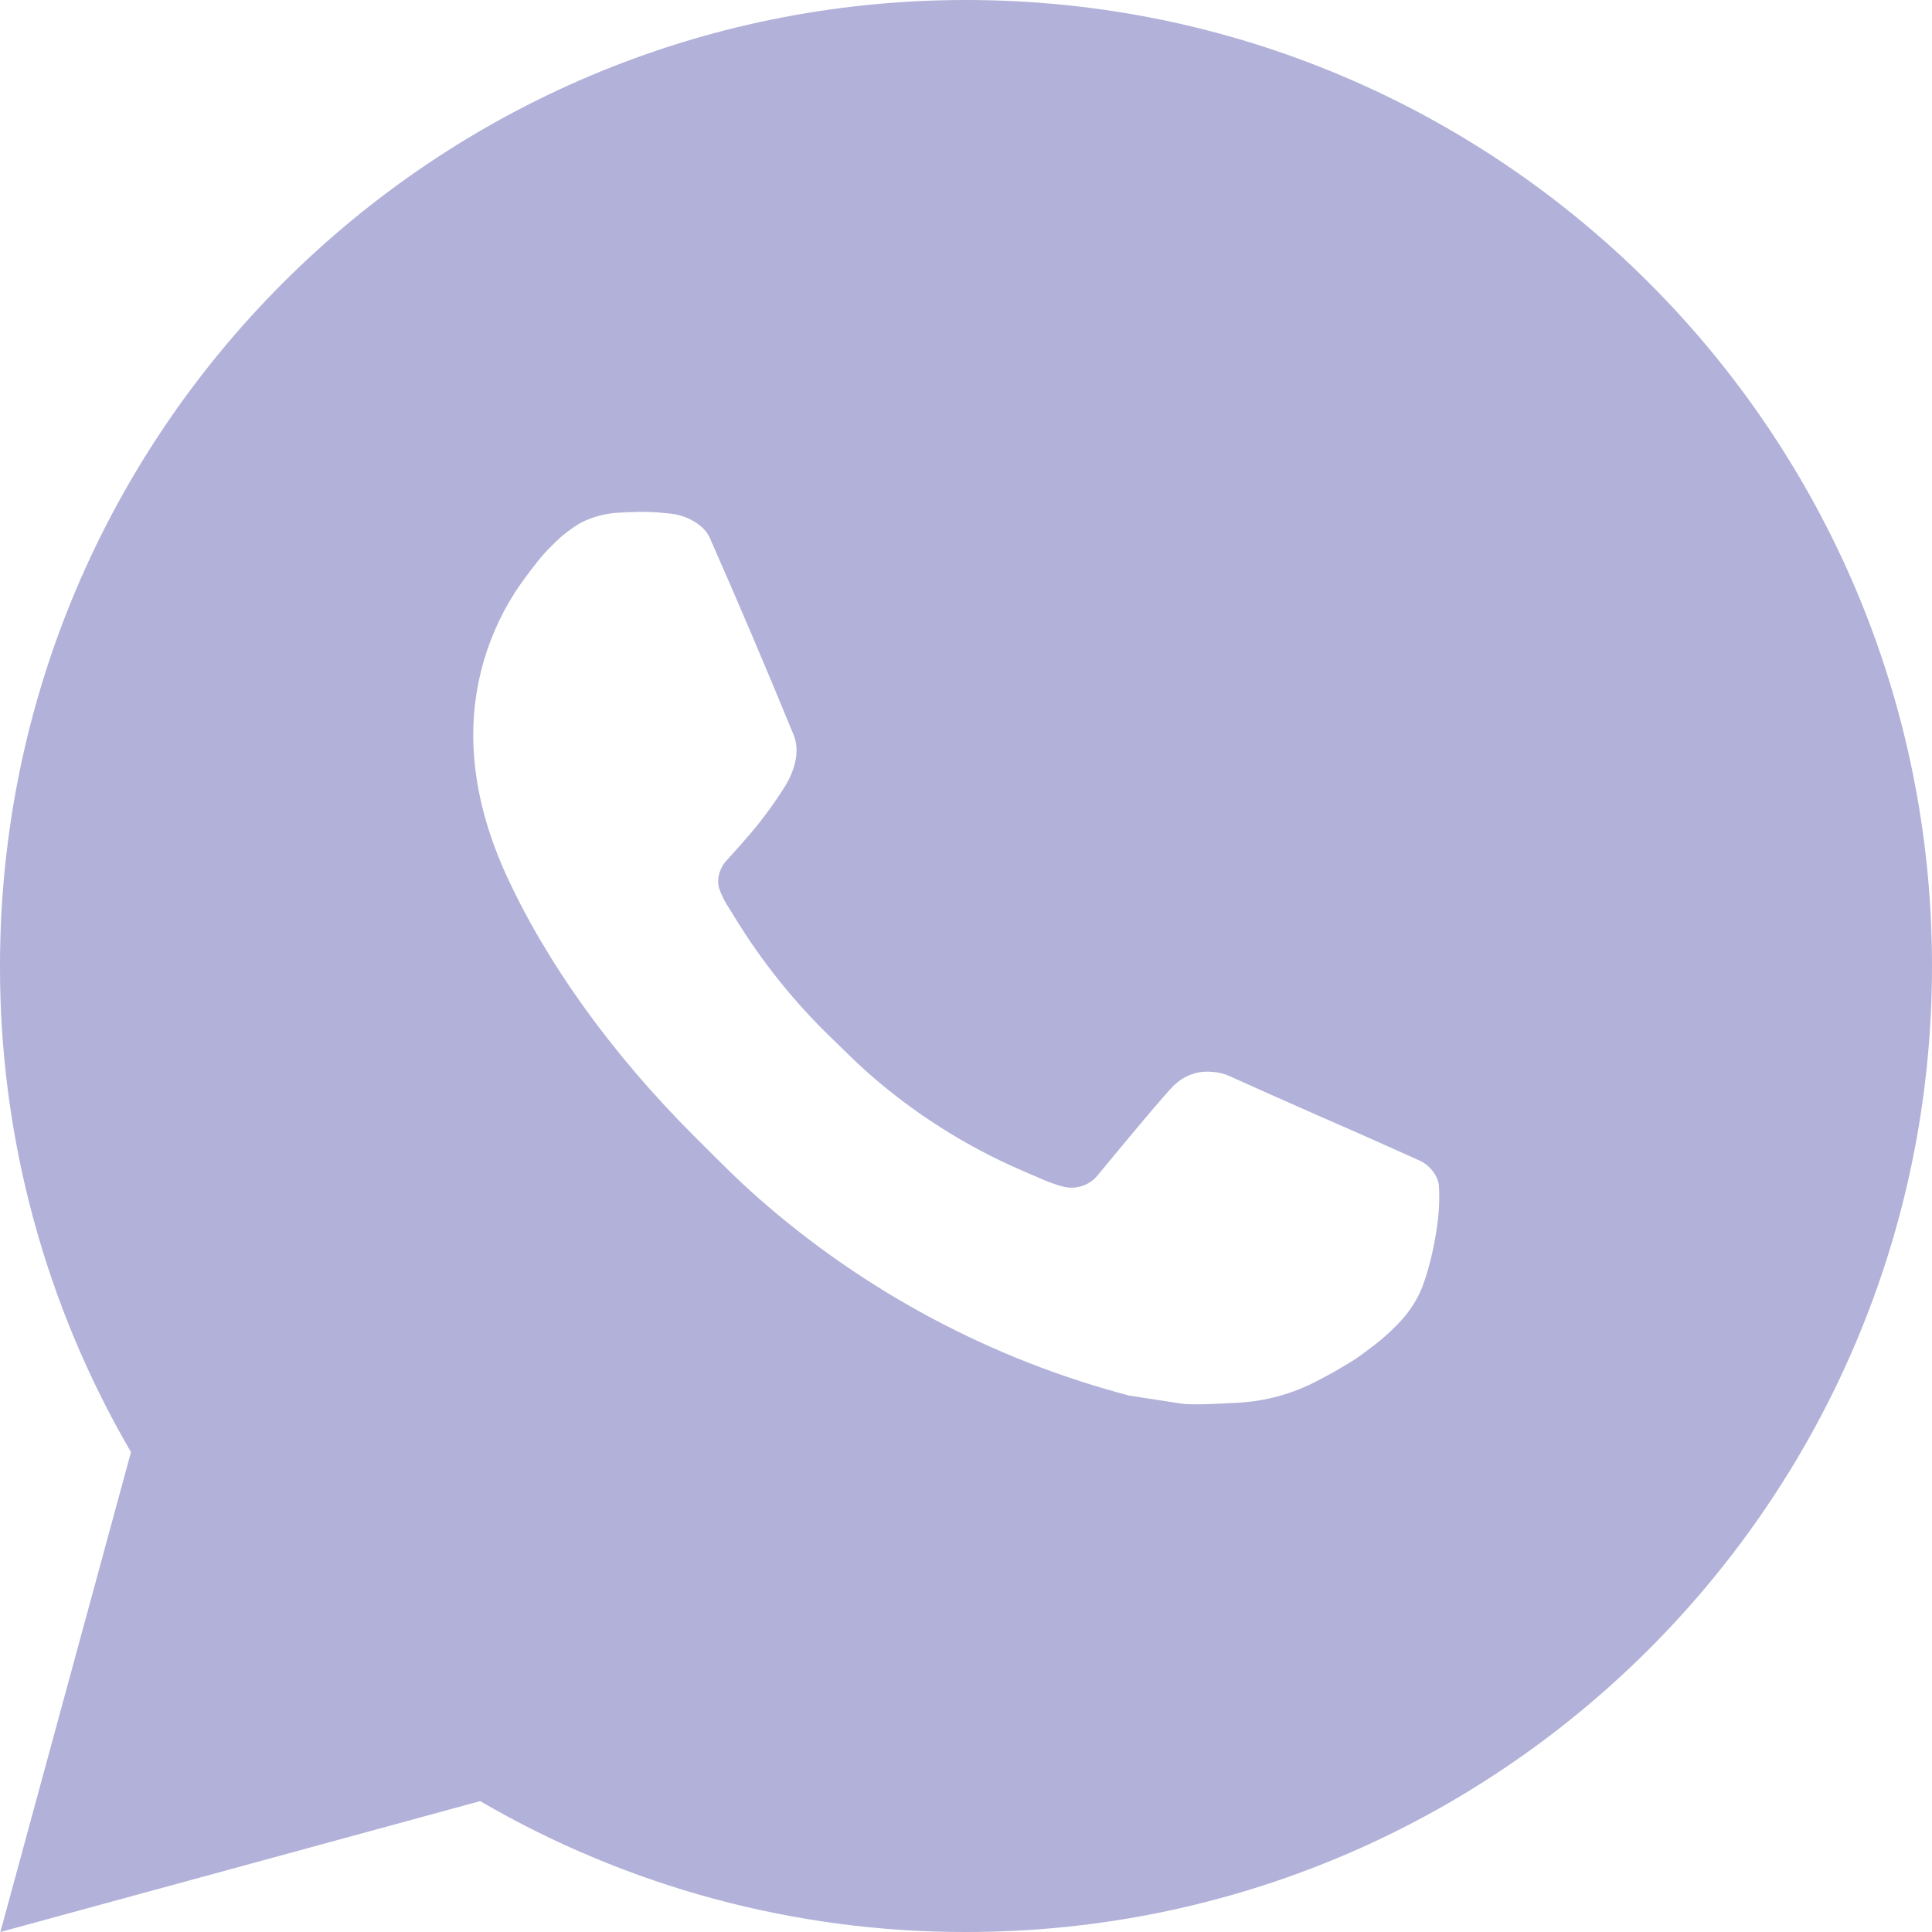 <?xml version="1.0" encoding="UTF-8"?> <svg xmlns="http://www.w3.org/2000/svg" width="31" height="31" viewBox="0 0 31 31" fill="none"> <path d="M15.5 0C24.061 0 31 6.939 31 15.5C31 24.061 24.061 31 15.5 31C12.761 31.004 10.07 30.279 7.704 28.9L0.006 31L2.102 23.3C0.721 20.933 -0.005 18.24 2.15144e-05 15.5C2.15144e-05 6.939 6.939 0 15.5 0ZM10.218 8.215L9.908 8.227C9.707 8.24 9.511 8.292 9.331 8.382C9.163 8.478 9.009 8.597 8.875 8.736C8.689 8.911 8.584 9.063 8.471 9.21C7.897 9.955 7.589 10.871 7.593 11.811C7.597 12.57 7.795 13.31 8.105 14.001C8.739 15.399 9.782 16.88 11.159 18.251C11.49 18.581 11.816 18.913 12.166 19.221C13.876 20.727 15.914 21.813 18.118 22.393L18.998 22.528C19.285 22.543 19.572 22.521 19.86 22.508C20.312 22.484 20.752 22.362 21.151 22.149C21.354 22.045 21.552 21.931 21.745 21.808C21.745 21.808 21.812 21.765 21.939 21.669C22.148 21.514 22.277 21.404 22.45 21.223C22.579 21.089 22.691 20.933 22.776 20.755C22.897 20.502 23.017 20.02 23.067 19.618C23.104 19.311 23.093 19.144 23.089 19.04C23.083 18.874 22.945 18.702 22.794 18.629L21.892 18.225C21.892 18.225 20.544 17.637 19.719 17.262C19.633 17.225 19.54 17.203 19.446 17.199C19.34 17.188 19.233 17.2 19.132 17.234C19.031 17.268 18.938 17.323 18.86 17.396C18.853 17.392 18.749 17.481 17.628 18.839C17.564 18.925 17.475 18.99 17.374 19.026C17.272 19.062 17.162 19.067 17.058 19.04C16.957 19.013 16.858 18.979 16.762 18.938C16.57 18.857 16.503 18.826 16.371 18.77C15.482 18.382 14.658 17.858 13.93 17.216C13.735 17.045 13.553 16.859 13.367 16.68C12.757 16.096 12.226 15.435 11.786 14.714L11.695 14.567C11.629 14.468 11.576 14.361 11.537 14.249C11.478 14.021 11.631 13.838 11.631 13.838C11.631 13.838 12.008 13.426 12.183 13.203C12.354 12.986 12.498 12.775 12.591 12.625C12.774 12.33 12.831 12.028 12.735 11.794C12.301 10.734 11.851 9.678 11.389 8.63C11.298 8.423 11.027 8.274 10.78 8.244C10.697 8.235 10.613 8.226 10.529 8.22C10.321 8.209 10.112 8.211 9.905 8.226L10.216 8.213L10.218 8.215Z" fill="#B1B1D9"></path> </svg> 